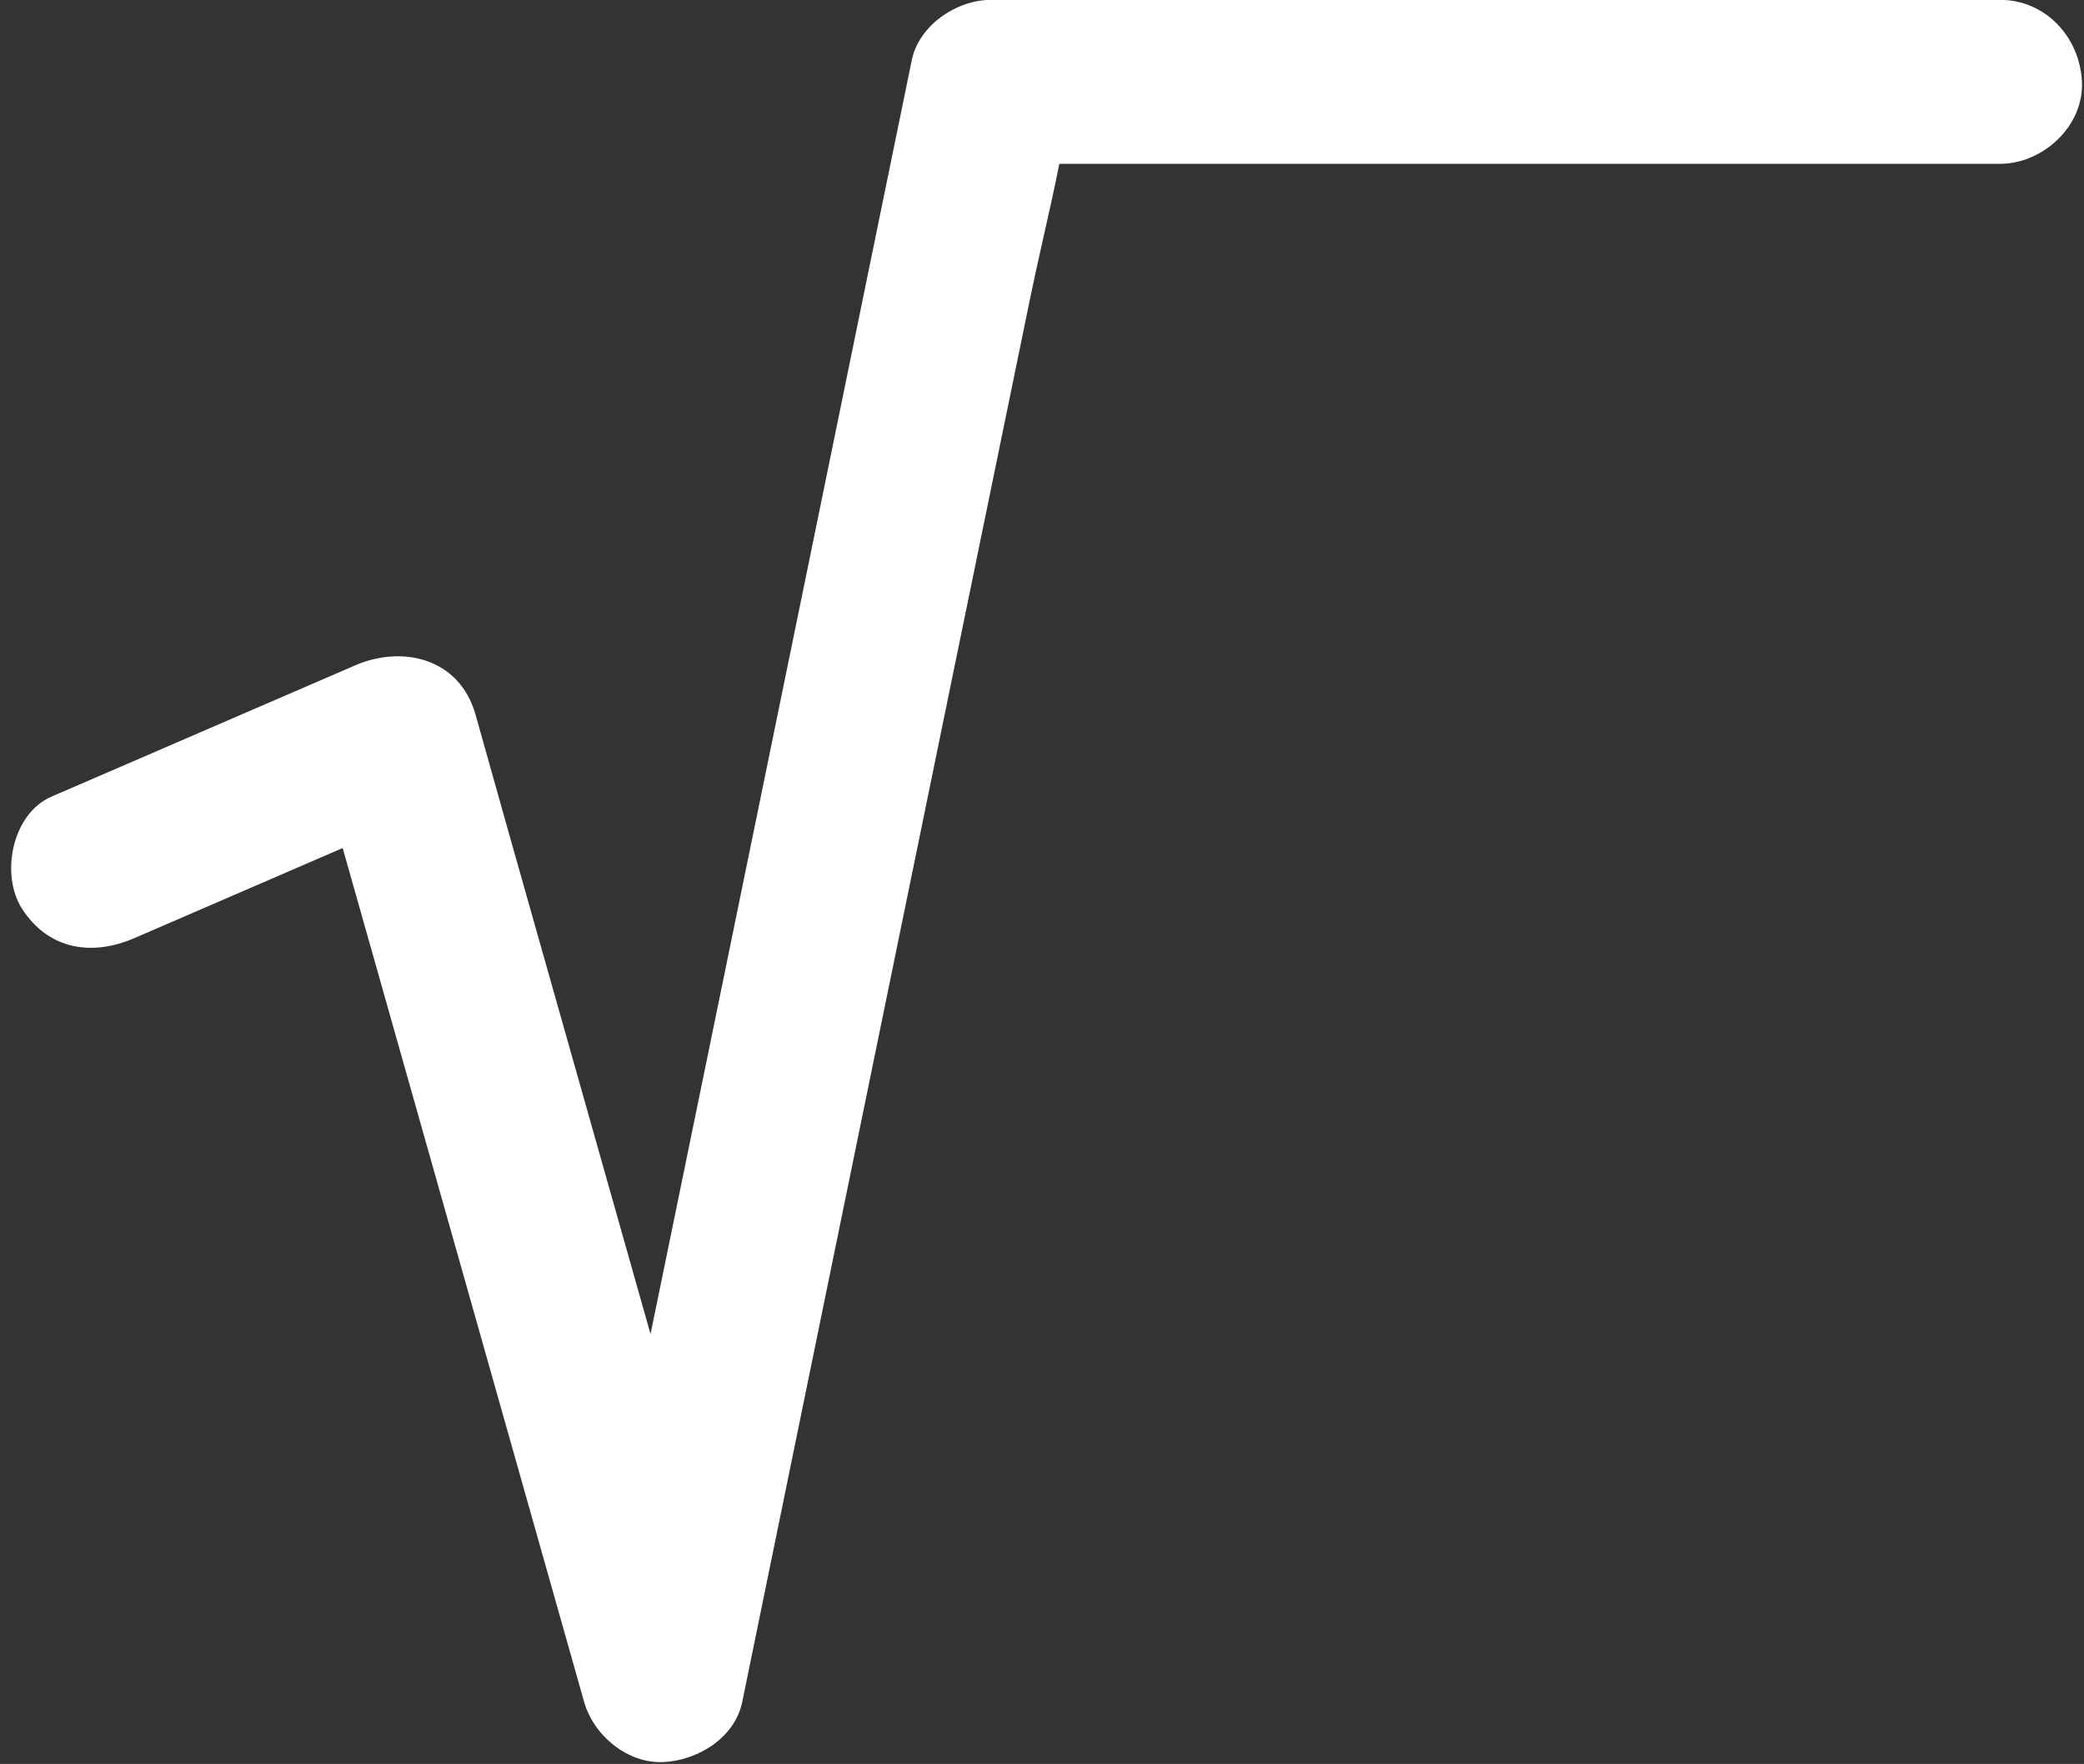 <?xml version="1.0" encoding="UTF-8" standalone="no"?><svg xmlns="http://www.w3.org/2000/svg" xmlns:xlink="http://www.w3.org/1999/xlink" data-name="Layer 1" fill="#ffffff" height="387.3" preserveAspectRatio="xMidYMid meet" version="1" viewBox="29.6 51.9 457.6 387.3" width="457.6" zoomAndPan="magnify"><rect x="29.6" y="51.9" width="457.6" height="387.3" fill="#333333" stroke="none"/><g id="change1_1"><path d="M59.08,257.89l66.61-28.81L99.25,218.32l19.83,70.11,31.57,111.65,7.21,25.5c2.08,7.33,9.48,13.56,17.36,13.21,7.56-.34,15.73-5.29,17.36-13.21l7.15-34.89,17.17-83.77,20.79-101.37,18-87.65c2.89-14.13,6.65-28.36,8.74-42.64,0-.2.08-.4.12-.6L247.16,87.87H468.75c9.42,0,18.44-8.28,18-18s-7.91-18-18-18H247.16c-7.46,0-15.78,5.55-17.35,13.22L222.65,100l-17.17,83.78L184.7,285.11l-18,87.66c-2.9,14.14-6.58,28.35-8.74,42.63,0,.2-.08.41-.13.61h34.72L172.75,345.9,141.17,234.25,134,208.75c-3.46-12.23-15.91-15.31-26.44-10.75L40.91,226.81c-8.68,3.75-11.29,17.14-6.46,24.63,5.8,9,15.34,10.47,24.63,6.45Z" fill="inherit"/></g></svg>